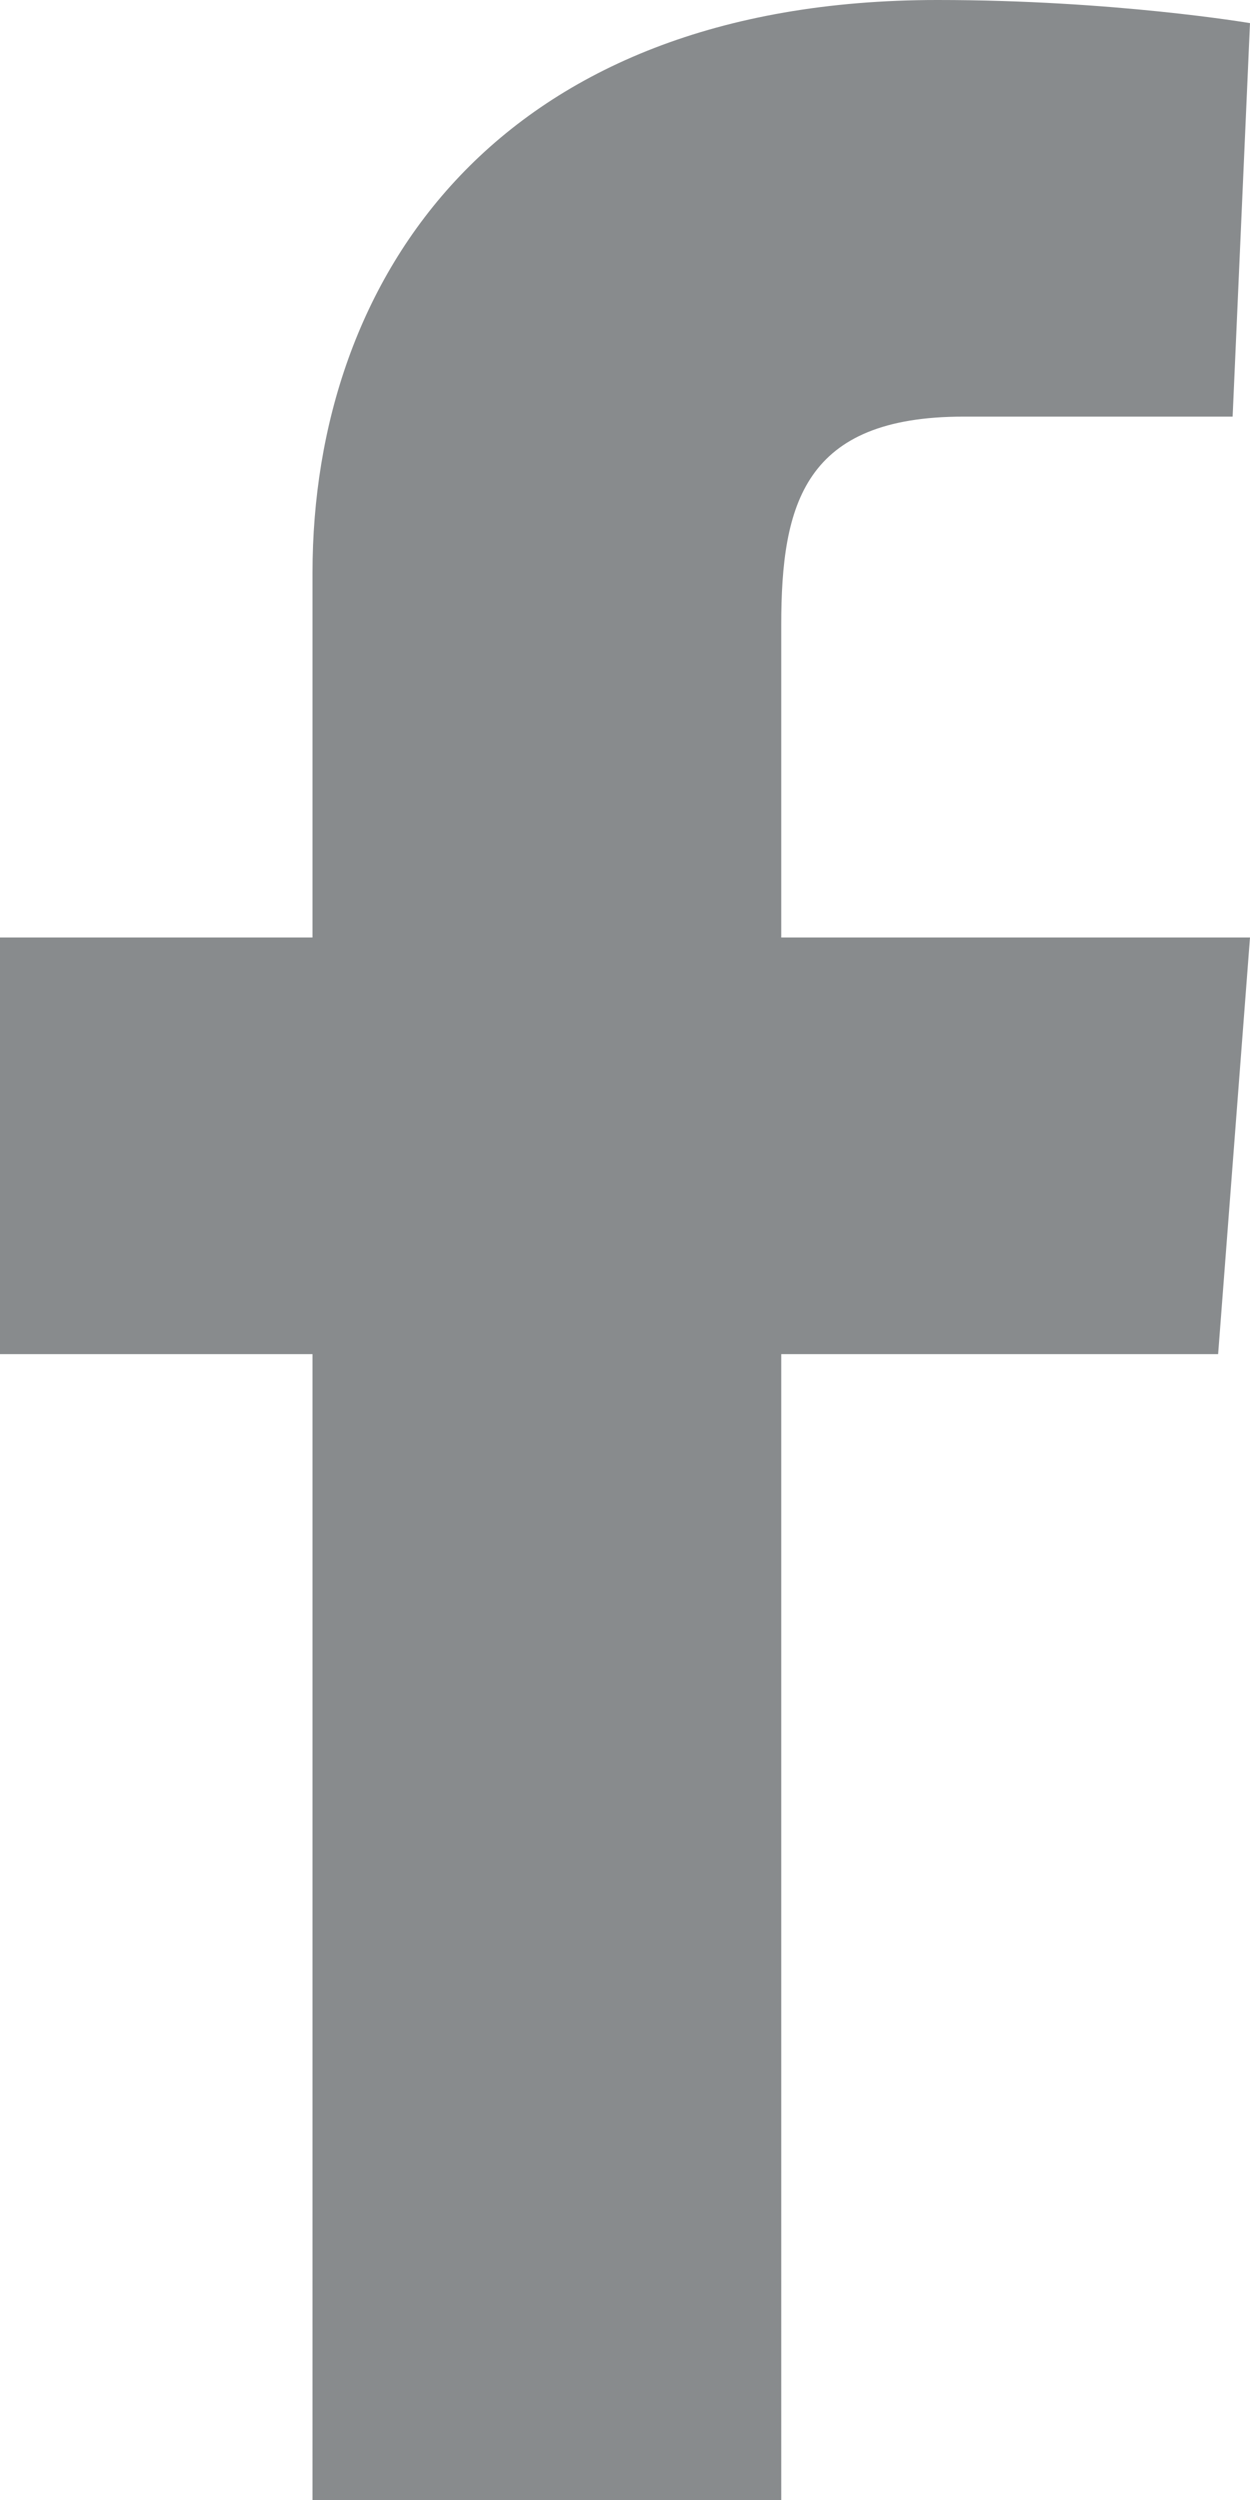 <?xml version="1.0" encoding="UTF-8"?>
<svg width="10px" height="20px" viewBox="0 0 10 20" version="1.1" xmlns="http://www.w3.org/2000/svg" xmlns:xlink="http://www.w3.org/1999/xlink">
    <!-- Generator: Sketch 54.1 (76490) - https://sketchapp.com -->
    <title>Path</title>
    <desc>Created with Sketch.</desc>
    <g id="Screens" stroke="none" stroke-width="1" fill="none" fill-rule="evenodd">
        <g id="Single-Blog-Post" transform="translate(-277, -1103)" fill="#888B8D">
            <g id="Group-4" transform="translate(261, 1070)">
                <g id="Group-2" transform="translate(11, 33)">
                    <path d="M7.5,20 L11.25,20 L11.25,10.833 L14.745,10.833 L15,7.5 L11.25,7.5 L11.25,5 C11.25,4.028 11.435,3.333 12.708,3.333 L14.861,3.333 L15,0.185 C15,0.185 13.912,1.77635684e-15 12.5,1.77635684e-15 C8.981,1.77635684e-15 7.5,2.222 7.5,4.583 L7.5,7.5 L5,7.5 L5,10.833 L7.5,10.833 L7.5,20 Z" id="Path"></path>
                </g>
            </g>
        </g>
    </g>
</svg>